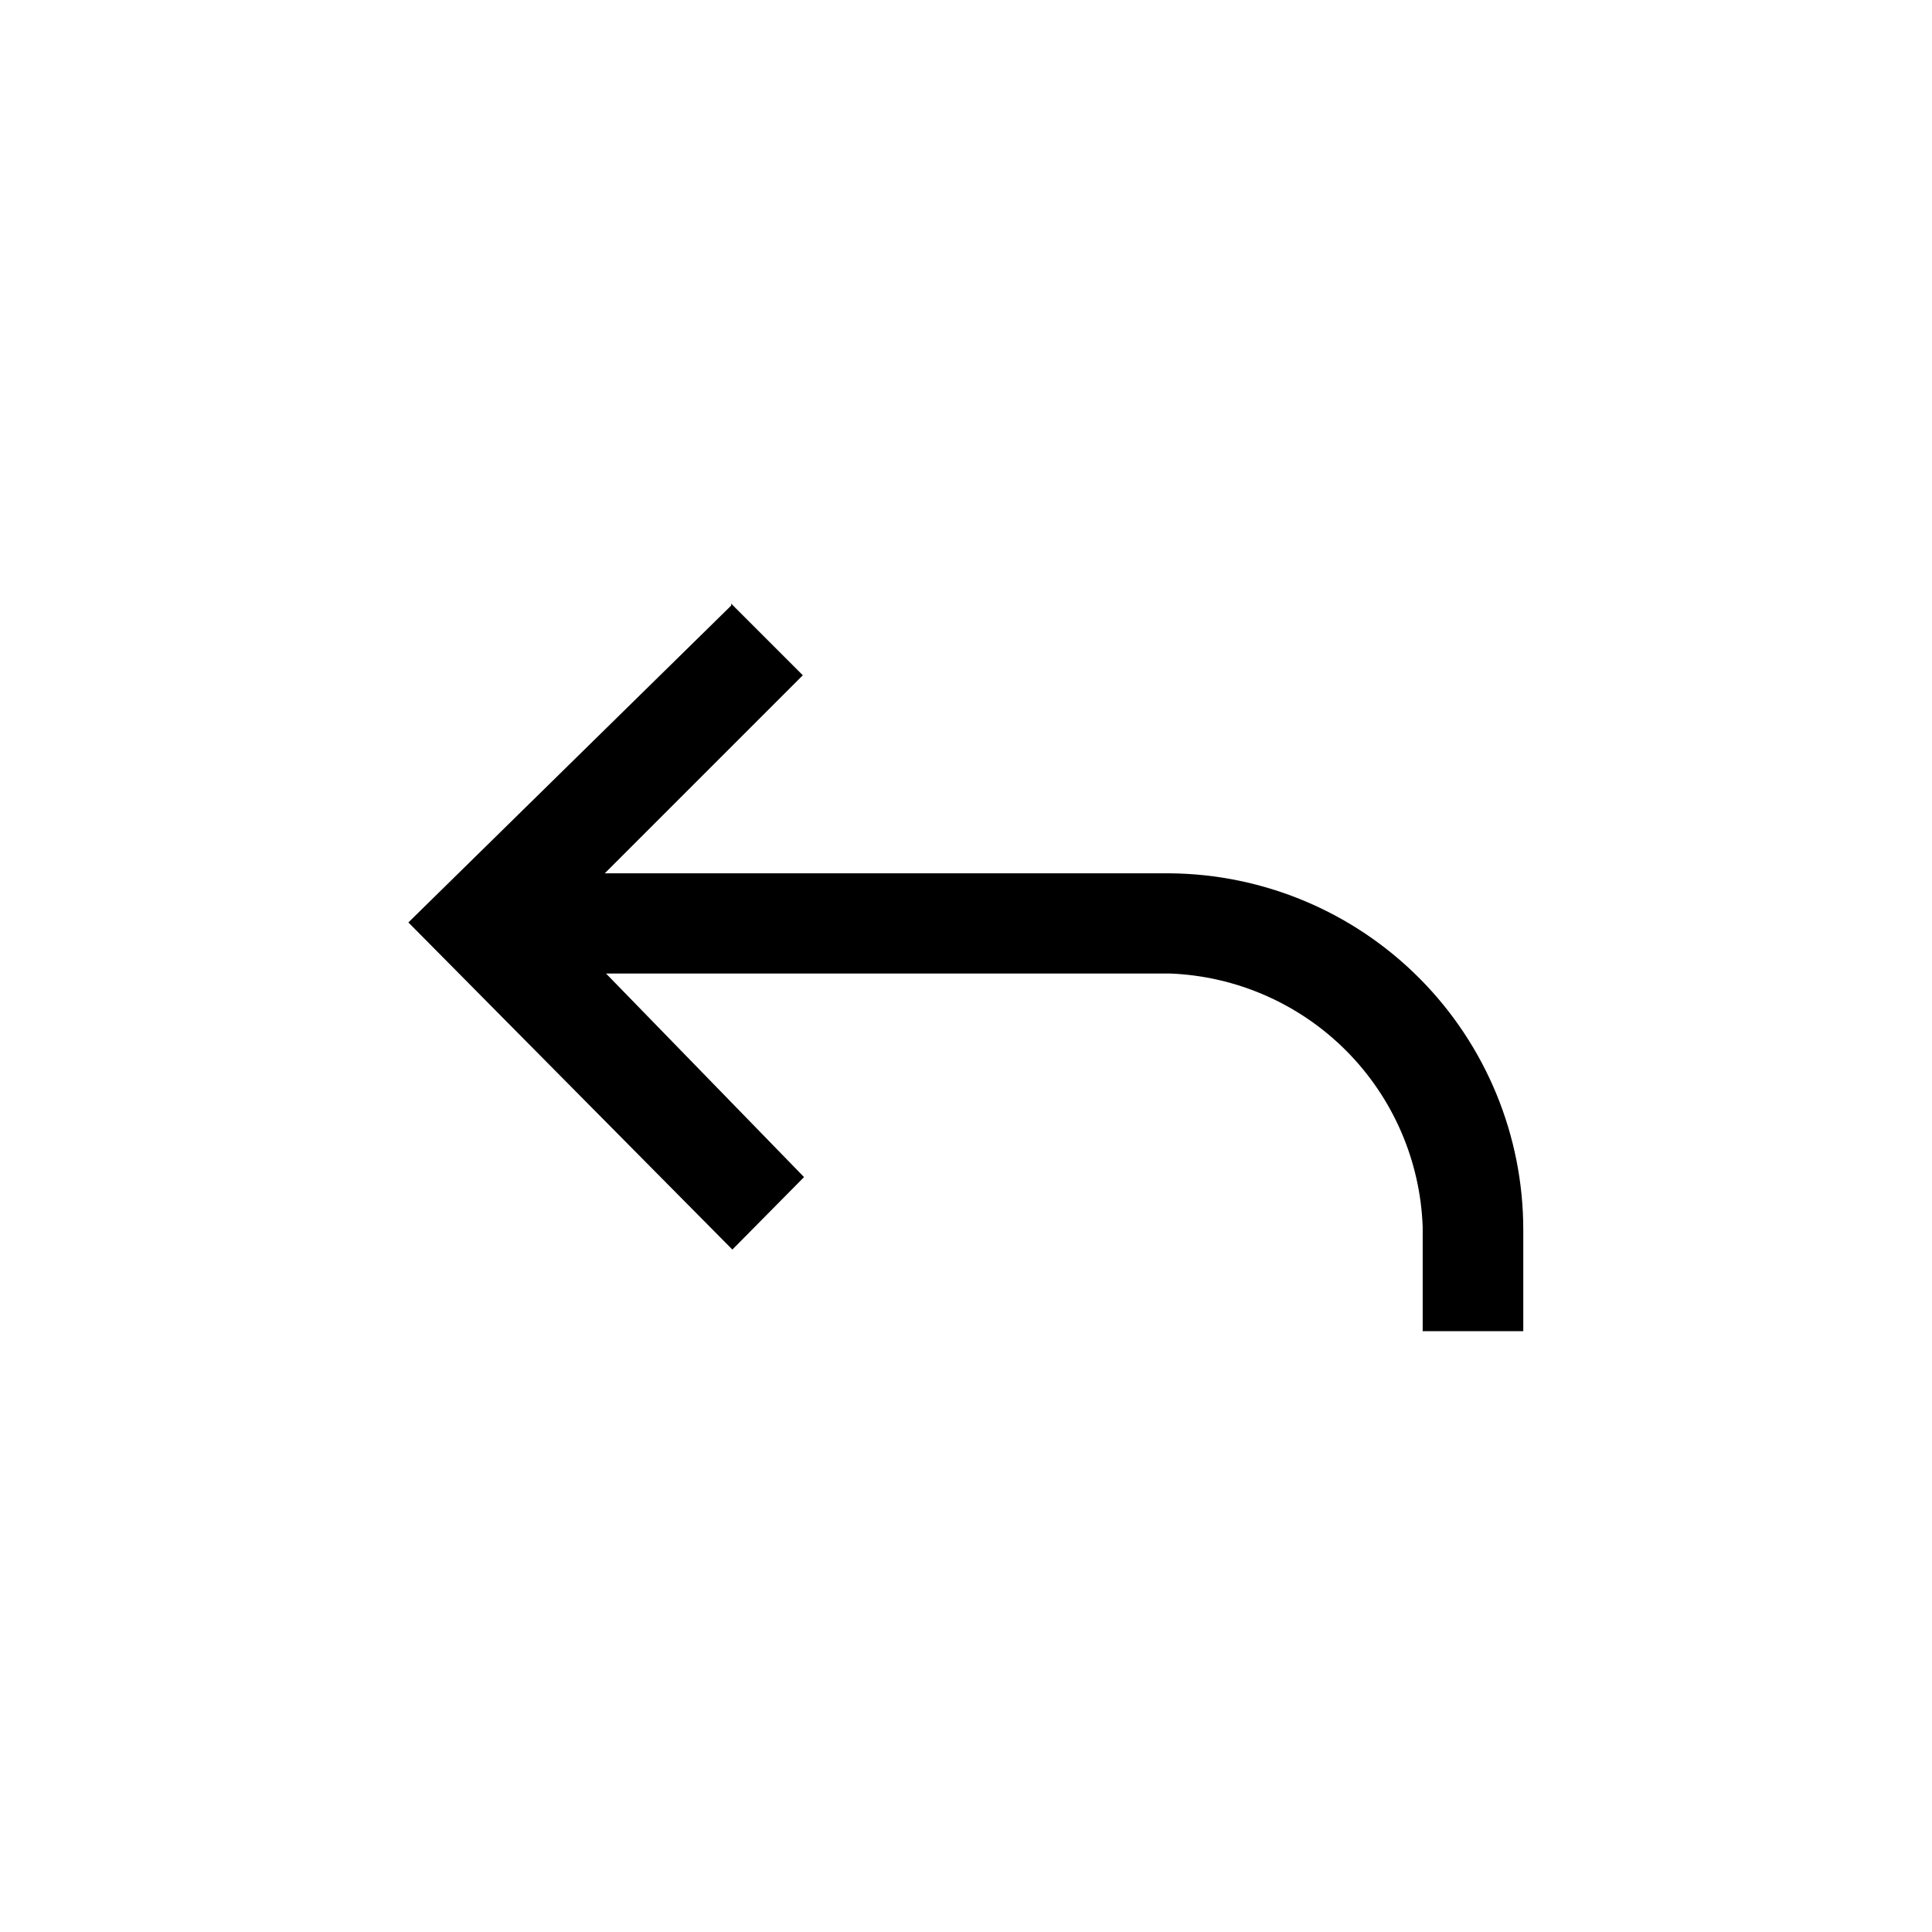 <?xml version="1.0" encoding="UTF-8"?>
<!-- Uploaded to: ICON Repo, www.iconrepo.com, Generator: ICON Repo Mixer Tools -->
<svg fill="#000000" width="800px" height="800px" version="1.1" viewBox="144 144 512 512" xmlns="http://www.w3.org/2000/svg">
 <path d="m337.76 303.96 18.996 18.996-52.48 52.48h149.68c24.926 0.195 48.766 10.23 66.32 27.926 17.559 17.695 27.41 41.613 27.406 66.539v26.871h-26.656v-27.605c-0.625-17.582-7.875-34.277-20.293-46.738-12.422-12.457-29.094-19.758-46.672-20.438h-149.46l52.48 53.949-18.996 19.207-85.859-86.695 85.543-83.969z"/>
</svg>